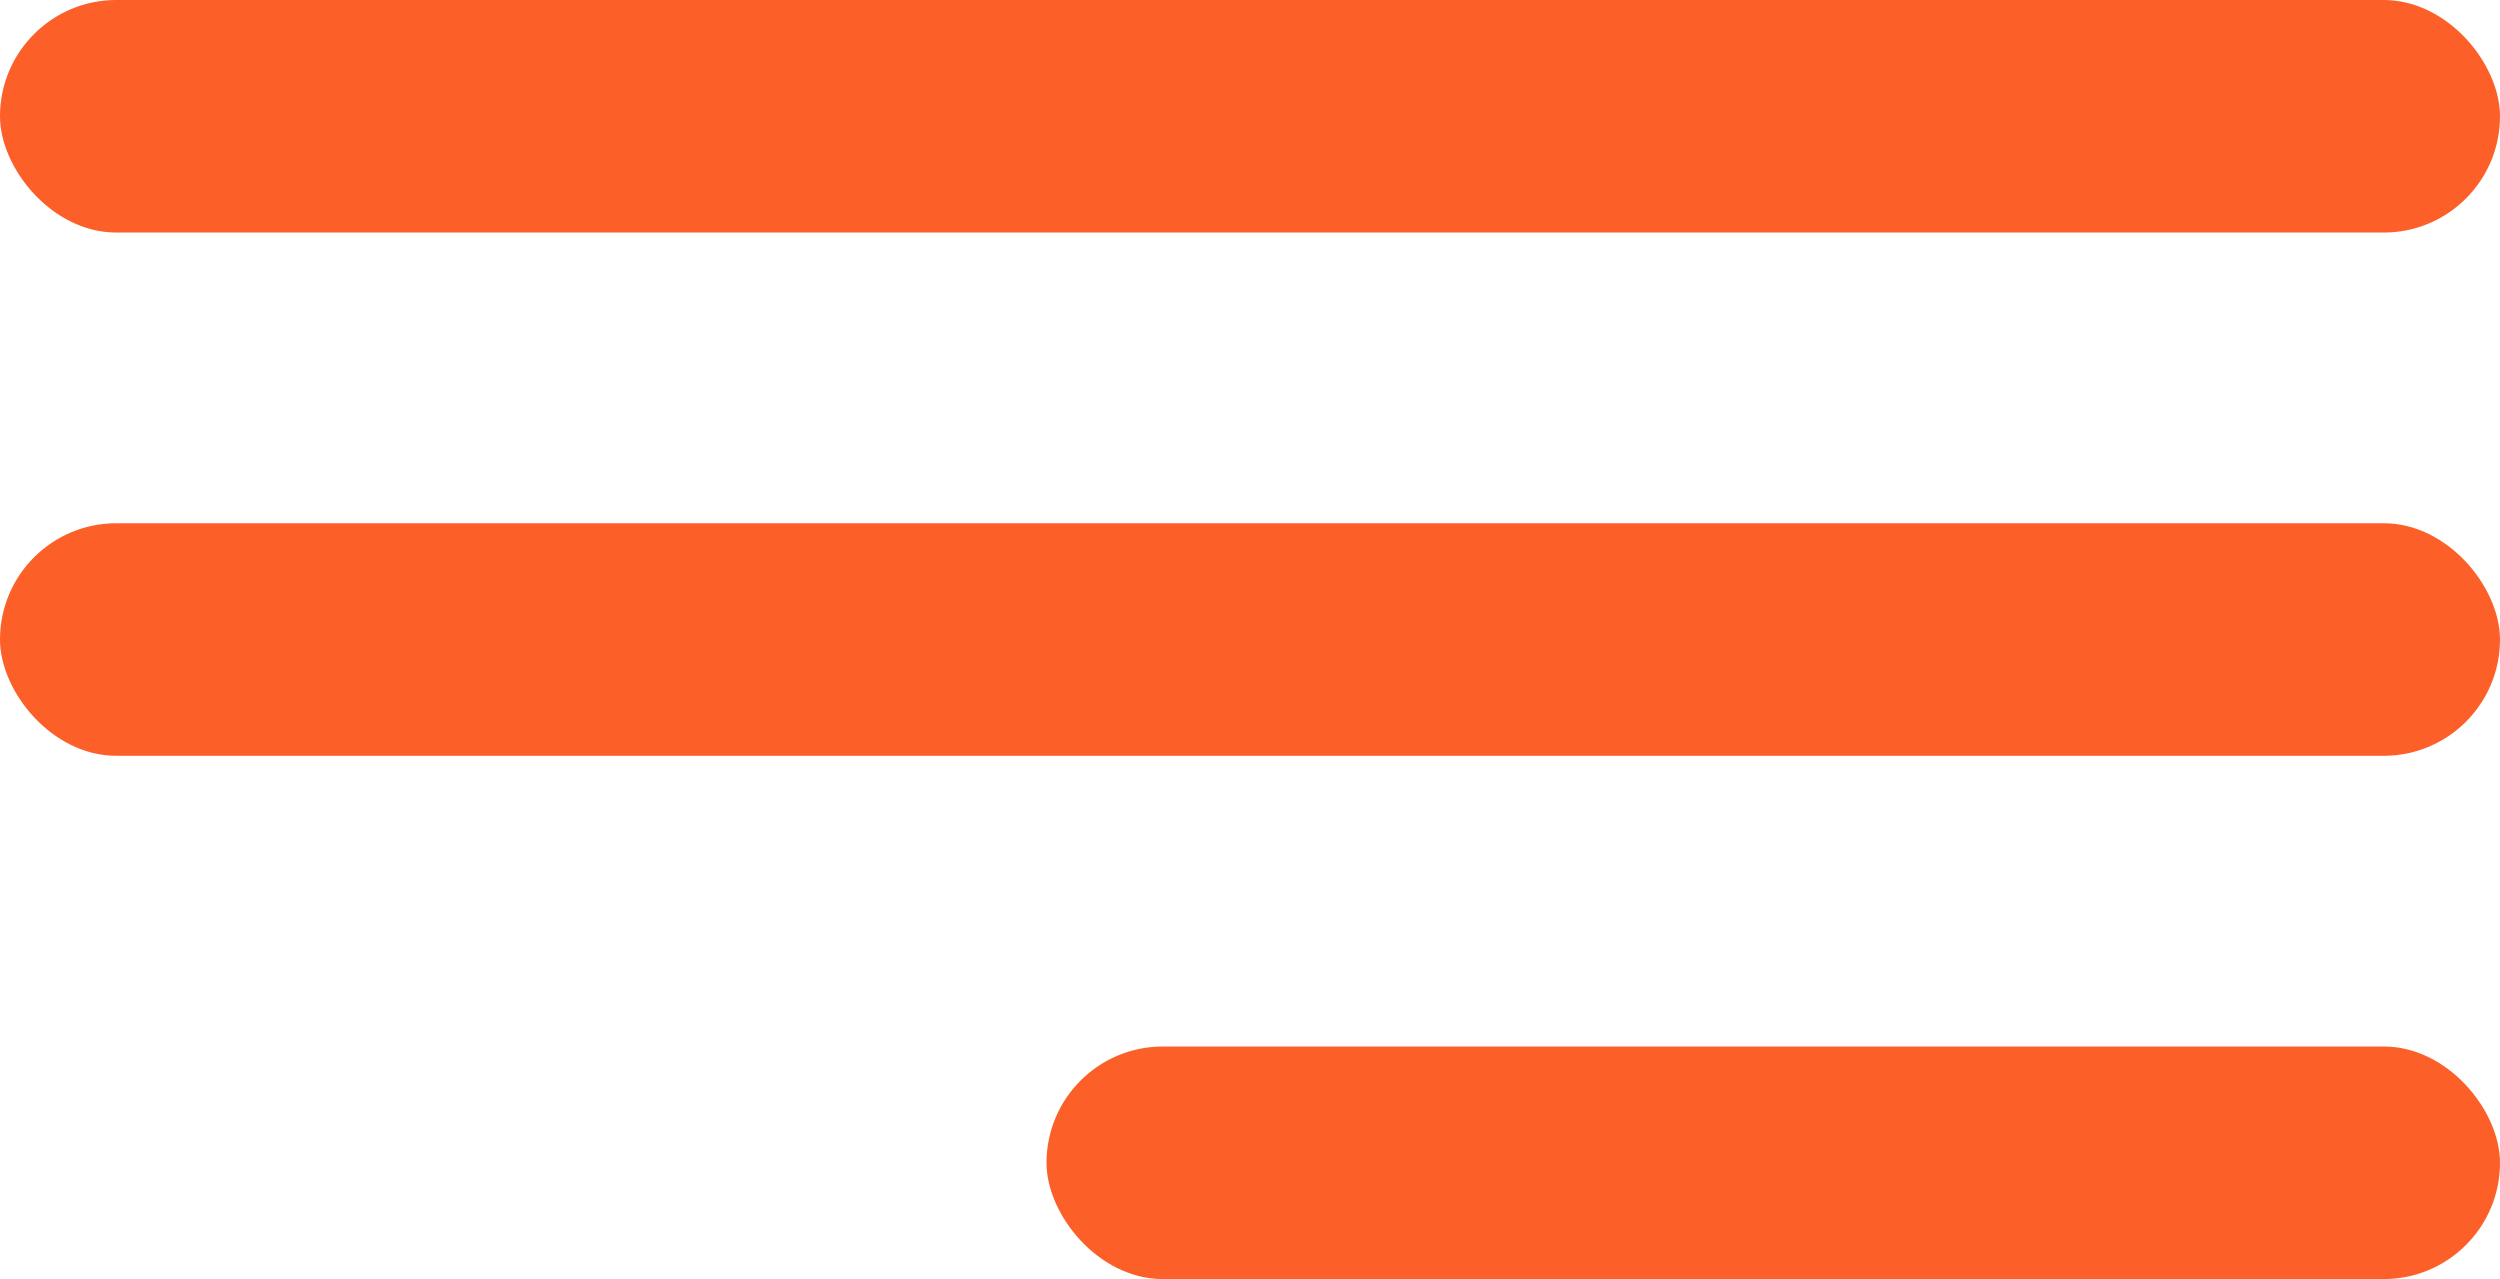 <?xml version="1.0" encoding="UTF-8"?> <svg xmlns="http://www.w3.org/2000/svg" width="43" height="22" viewBox="0 0 43 22" fill="none"><rect width="43" height="4" rx="2" fill="#FC5F28"></rect><rect y="9" width="43" height="4" rx="2" fill="#FC5F28"></rect><rect x="18" y="18" width="25" height="4" rx="2" fill="#FC5F28"></rect></svg> 